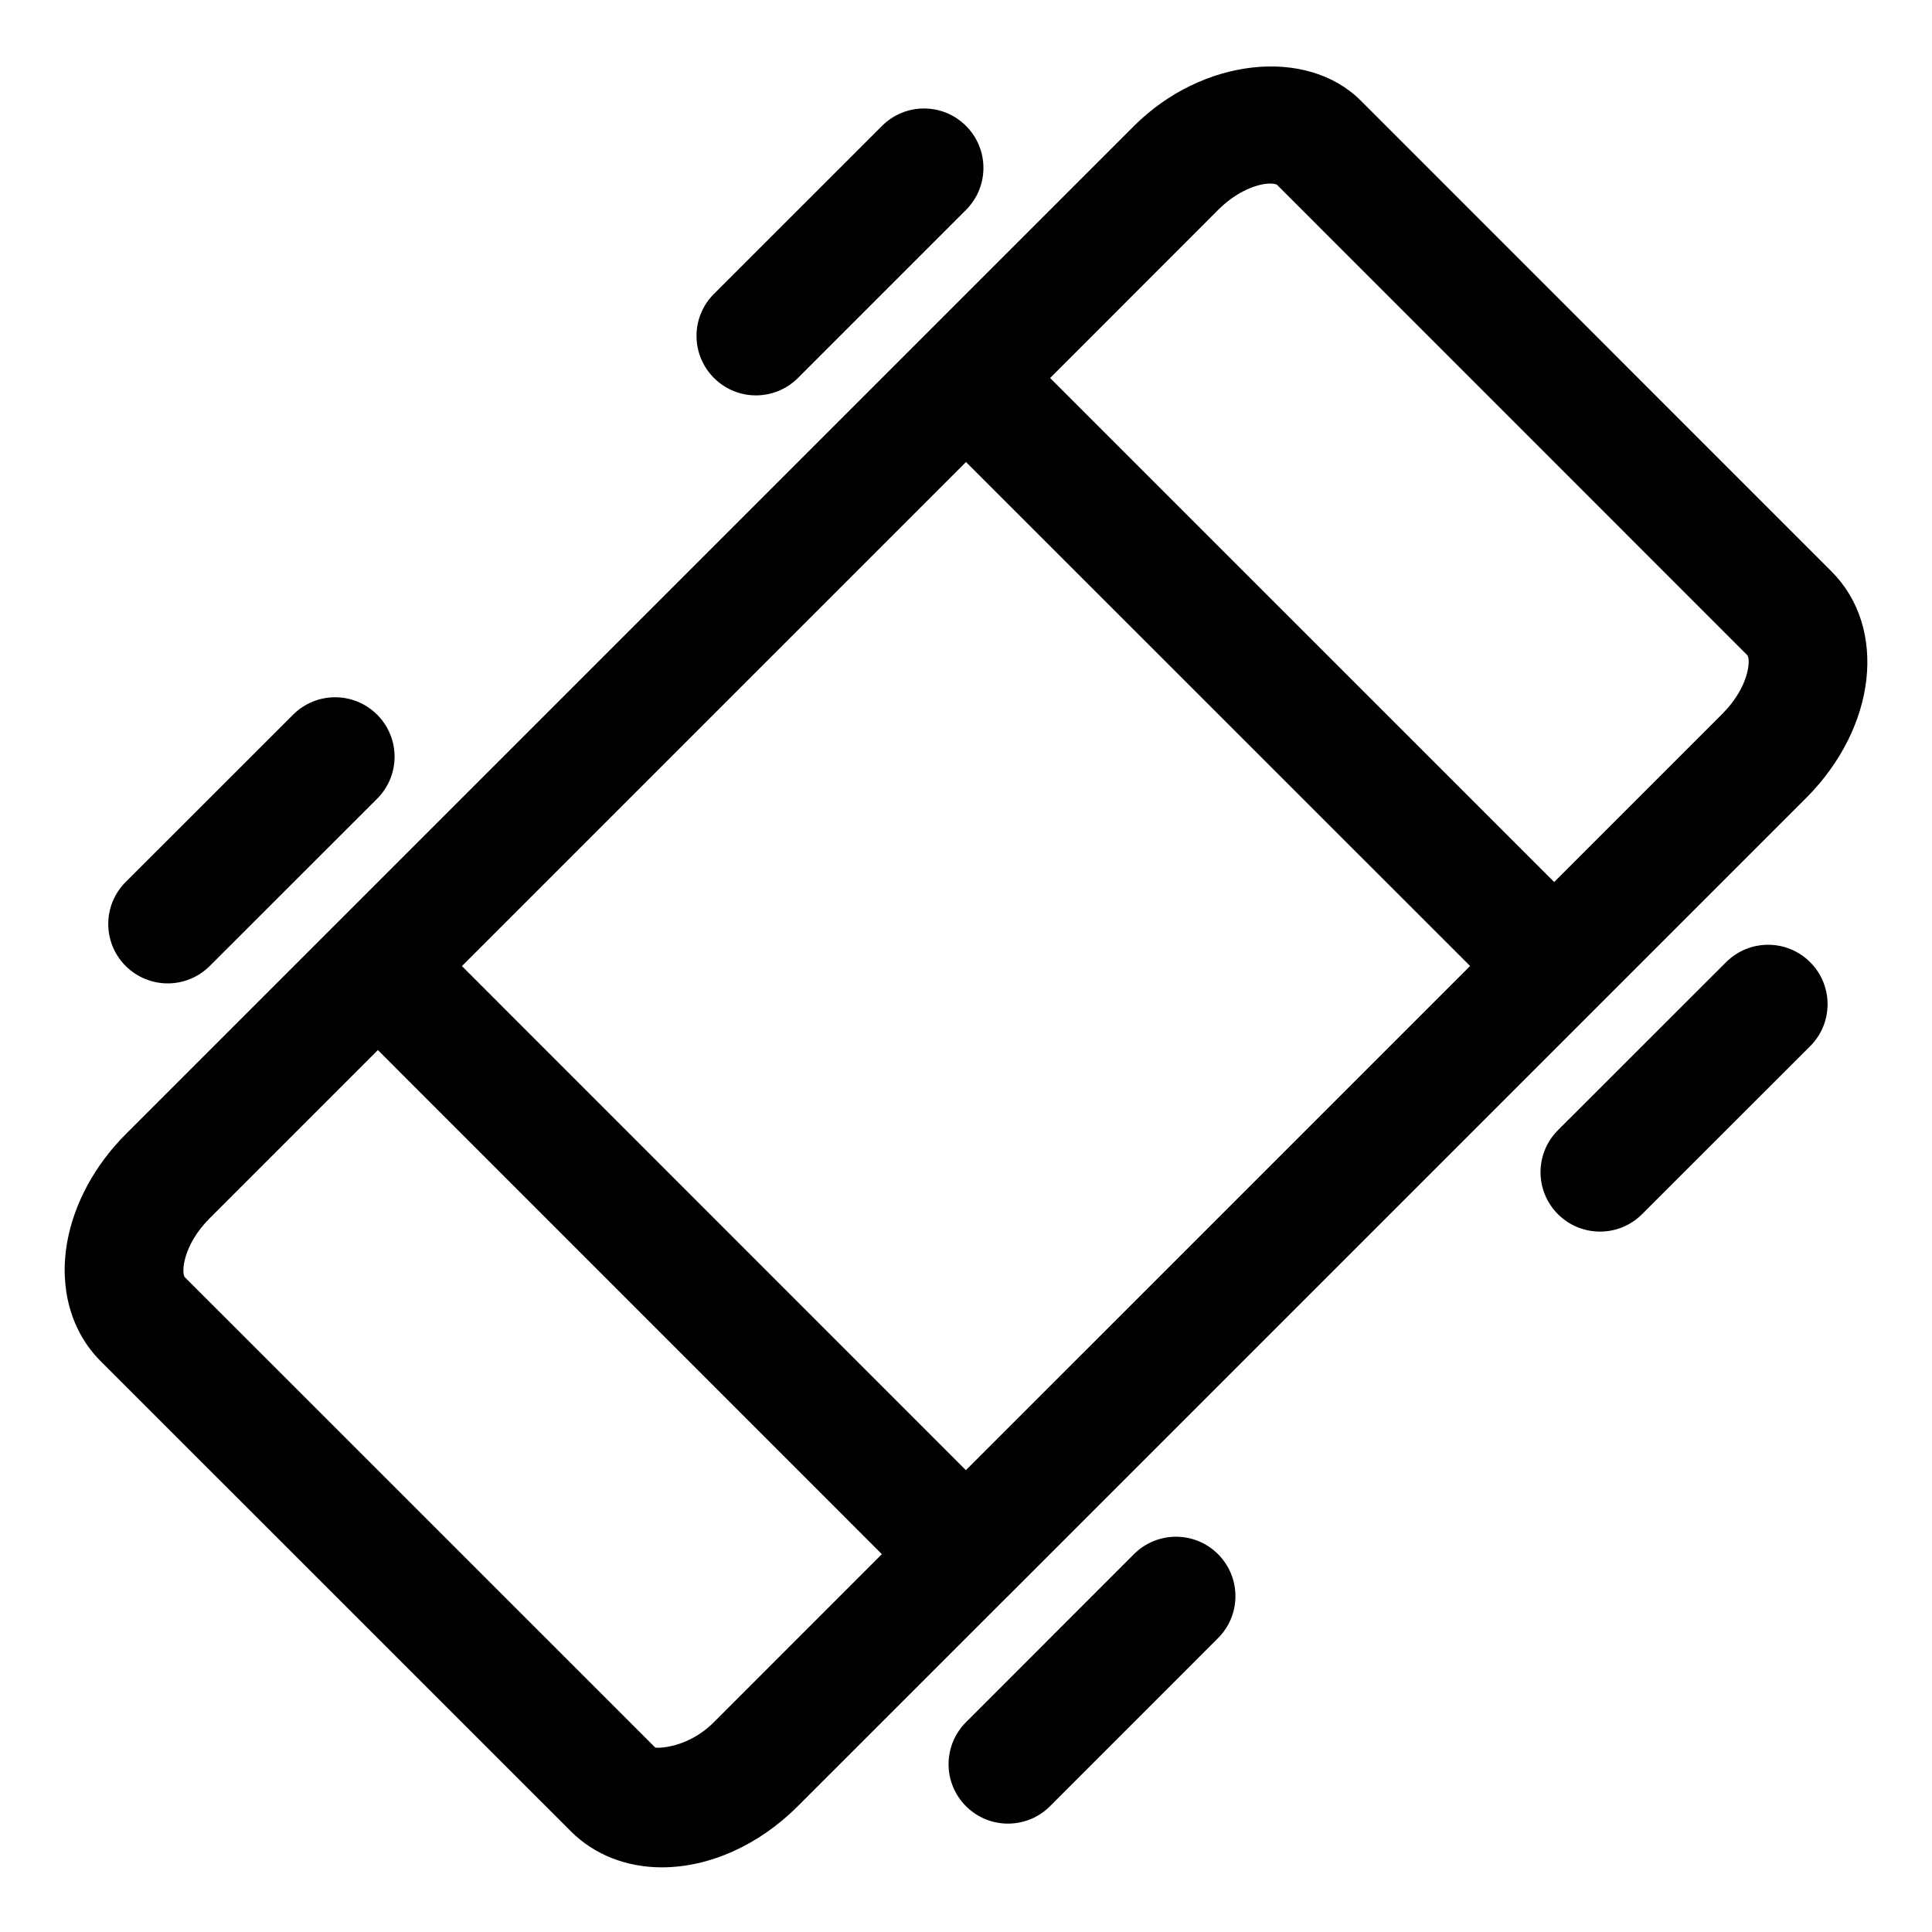 <?xml version="1.0" encoding="UTF-8"?>
<!-- Uploaded to: SVG Repo, www.svgrepo.com, Generator: SVG Repo Mixer Tools -->
<svg fill="#000000" width="800px" height="800px" version="1.1" viewBox="144 144 512 512" xmlns="http://www.w3.org/2000/svg">
 <g>
  <path d="m601.43 398.99-44.555 44.523c-6.156 6.156-6.156 16.105 0 22.262 3.07 3.07 7.117 4.613 11.148 4.613s8.062-1.543 11.133-4.613l44.555-44.523c6.156-6.156 6.156-16.105 0-22.262-6.16-6.156-16.129-6.156-22.281 0z"/>
  <path d="m344.33 248.78c4.031 0 8.062-1.543 11.133-4.613l44.539-44.539c6.156-6.156 6.156-16.105 0-22.262s-16.105-6.156-22.262 0l-44.539 44.523c-6.156 6.156-6.156 16.105 0 22.262 3.066 3.086 7.098 4.629 11.129 4.629z"/>
  <path d="m444.52 555.86-44.523 44.543c-6.156 6.156-6.156 16.105 0 22.262 3.07 3.07 7.102 4.613 11.133 4.613s8.062-1.543 11.133-4.613l44.523-44.539c6.156-6.156 6.156-16.105 0-22.262-6.16-6.16-16.125-6.144-22.266-0.004z"/>
  <path d="m188.45 404.61c4.031 0 8.062-1.543 11.133-4.613l44.367-44.336c6.156-6.156 6.156-16.105 0-22.262s-16.121-6.156-22.277 0l-44.367 44.336c-6.156 6.156-6.156 16.105 0 22.262 3.086 3.07 7.129 4.613 11.145 4.613z"/>
  <path d="m411.13 567.03c0.031-0.031 0.047-0.094 0.078-0.125l211.44-211.44c18.703-18.734 21.648-45.121 6.676-60.078l-124.69-124.71c-14.406-14.375-42.098-11.289-60.094 6.691l-211.43 211.42c-0.031 0.031-0.078 0.047-0.109 0.078-0.035 0.031-0.035 0.078-0.082 0.109l-55.578 55.578c-8.203 8.203-13.73 18.406-15.555 28.719-2.141 12.172 1.086 23.648 8.863 31.426l124.68 124.66c6.141 6.141 14.688 9.508 24.059 9.508 12.609 0 25.758-5.902 36.023-16.199l55.562-55.547c0.062-0.047 0.125-0.062 0.156-0.094zm-11.129-300.59 133.59 133.56-133.62 133.61-133.56-133.59zm66.801-66.801c5.18-5.164 10.66-6.992 13.793-6.992 1.148 0 1.699 0.234 1.793 0.301l124.69 124.71c0.883 1.18 0.504 8.359-6.676 15.555l-44.539 44.539v-0.016l-133.57-133.56zm-133.64 400.78c-7.023 7.039-15.223 6.894-15.539 6.676l-124.68-124.66c-0.883-1.199-0.52-8.441 6.66-15.621l44.539-44.539 133.56 133.59z"/>
 </g>
</svg>